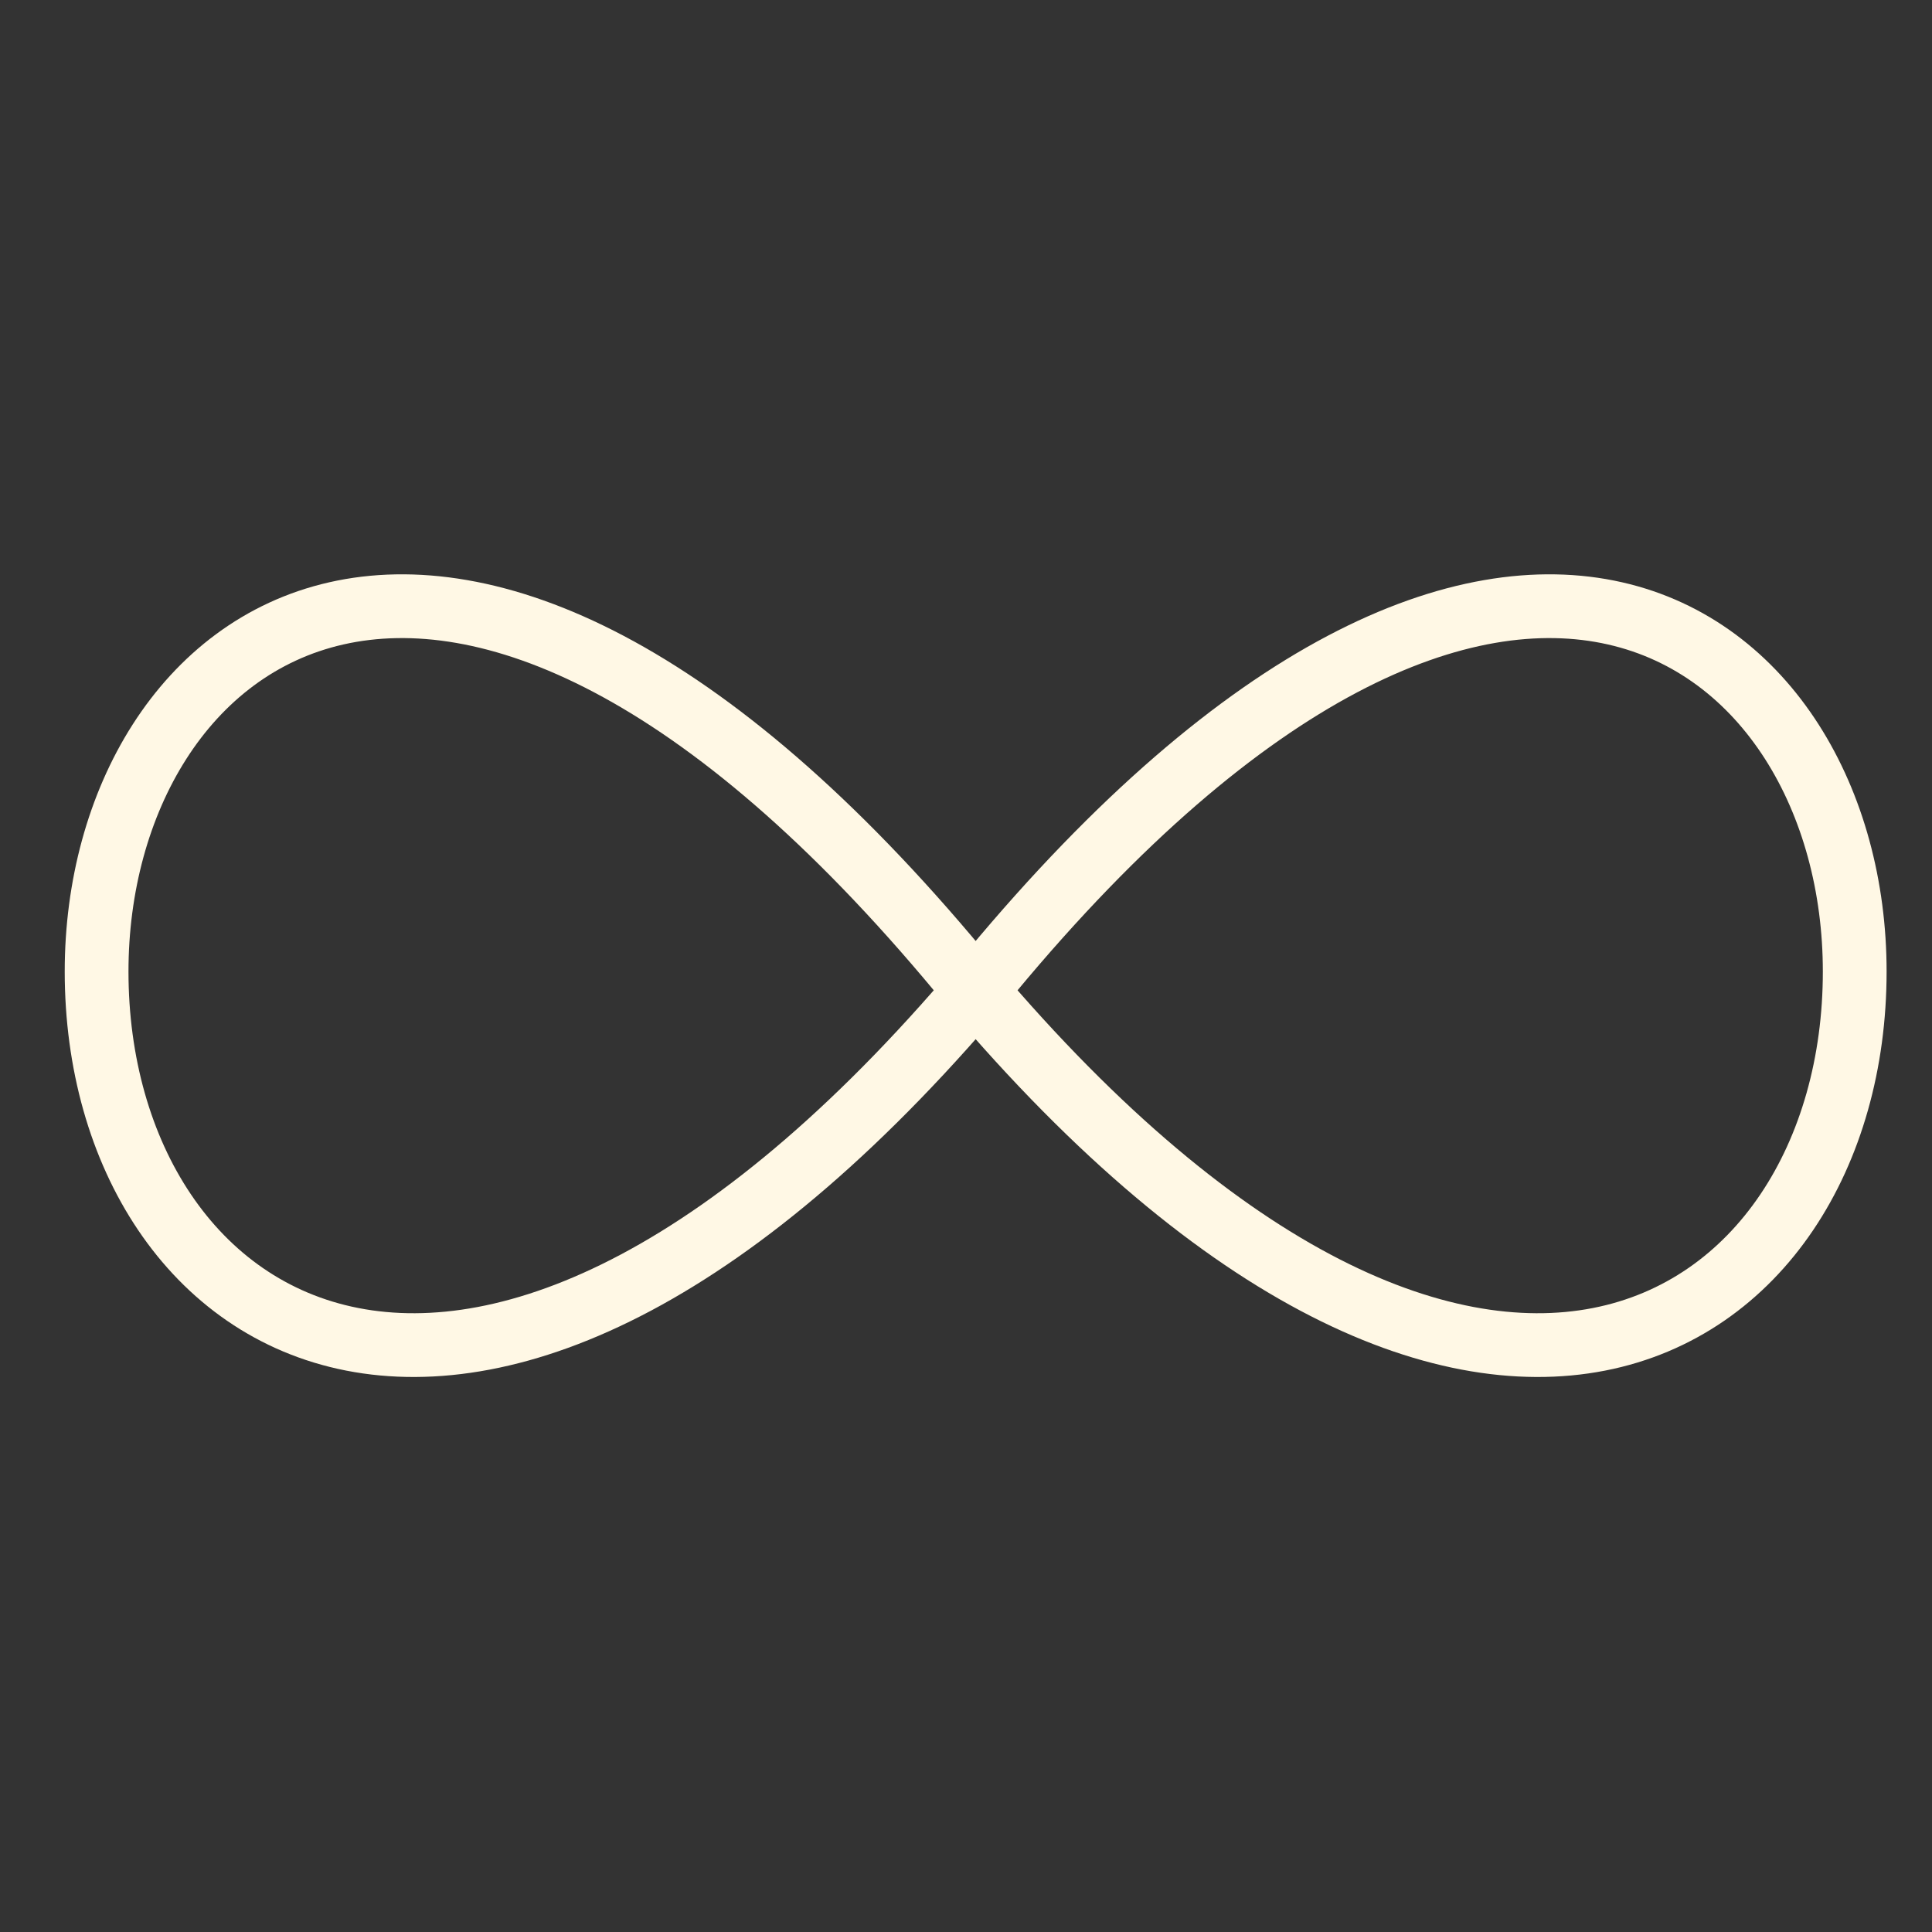 <?xml version="1.0" encoding="UTF-8"?> <svg xmlns="http://www.w3.org/2000/svg" width="100" height="100" viewBox="0 0 100 100" fill="none"><rect x="0" y="0" width="100" height="100" fill="#333333" stroke="none"/><path d="M5 50.287C5 32.701 23.198 18.436 49.672 50.287C76.145 82.139 96 69.198 96 50.287C96 32.701 77.801 18.436 51.328 50.287C24.854 82.139 5 69.198 5 50.287Z" stroke="#FFF8E5" stroke-width="3.3"></path></svg> 